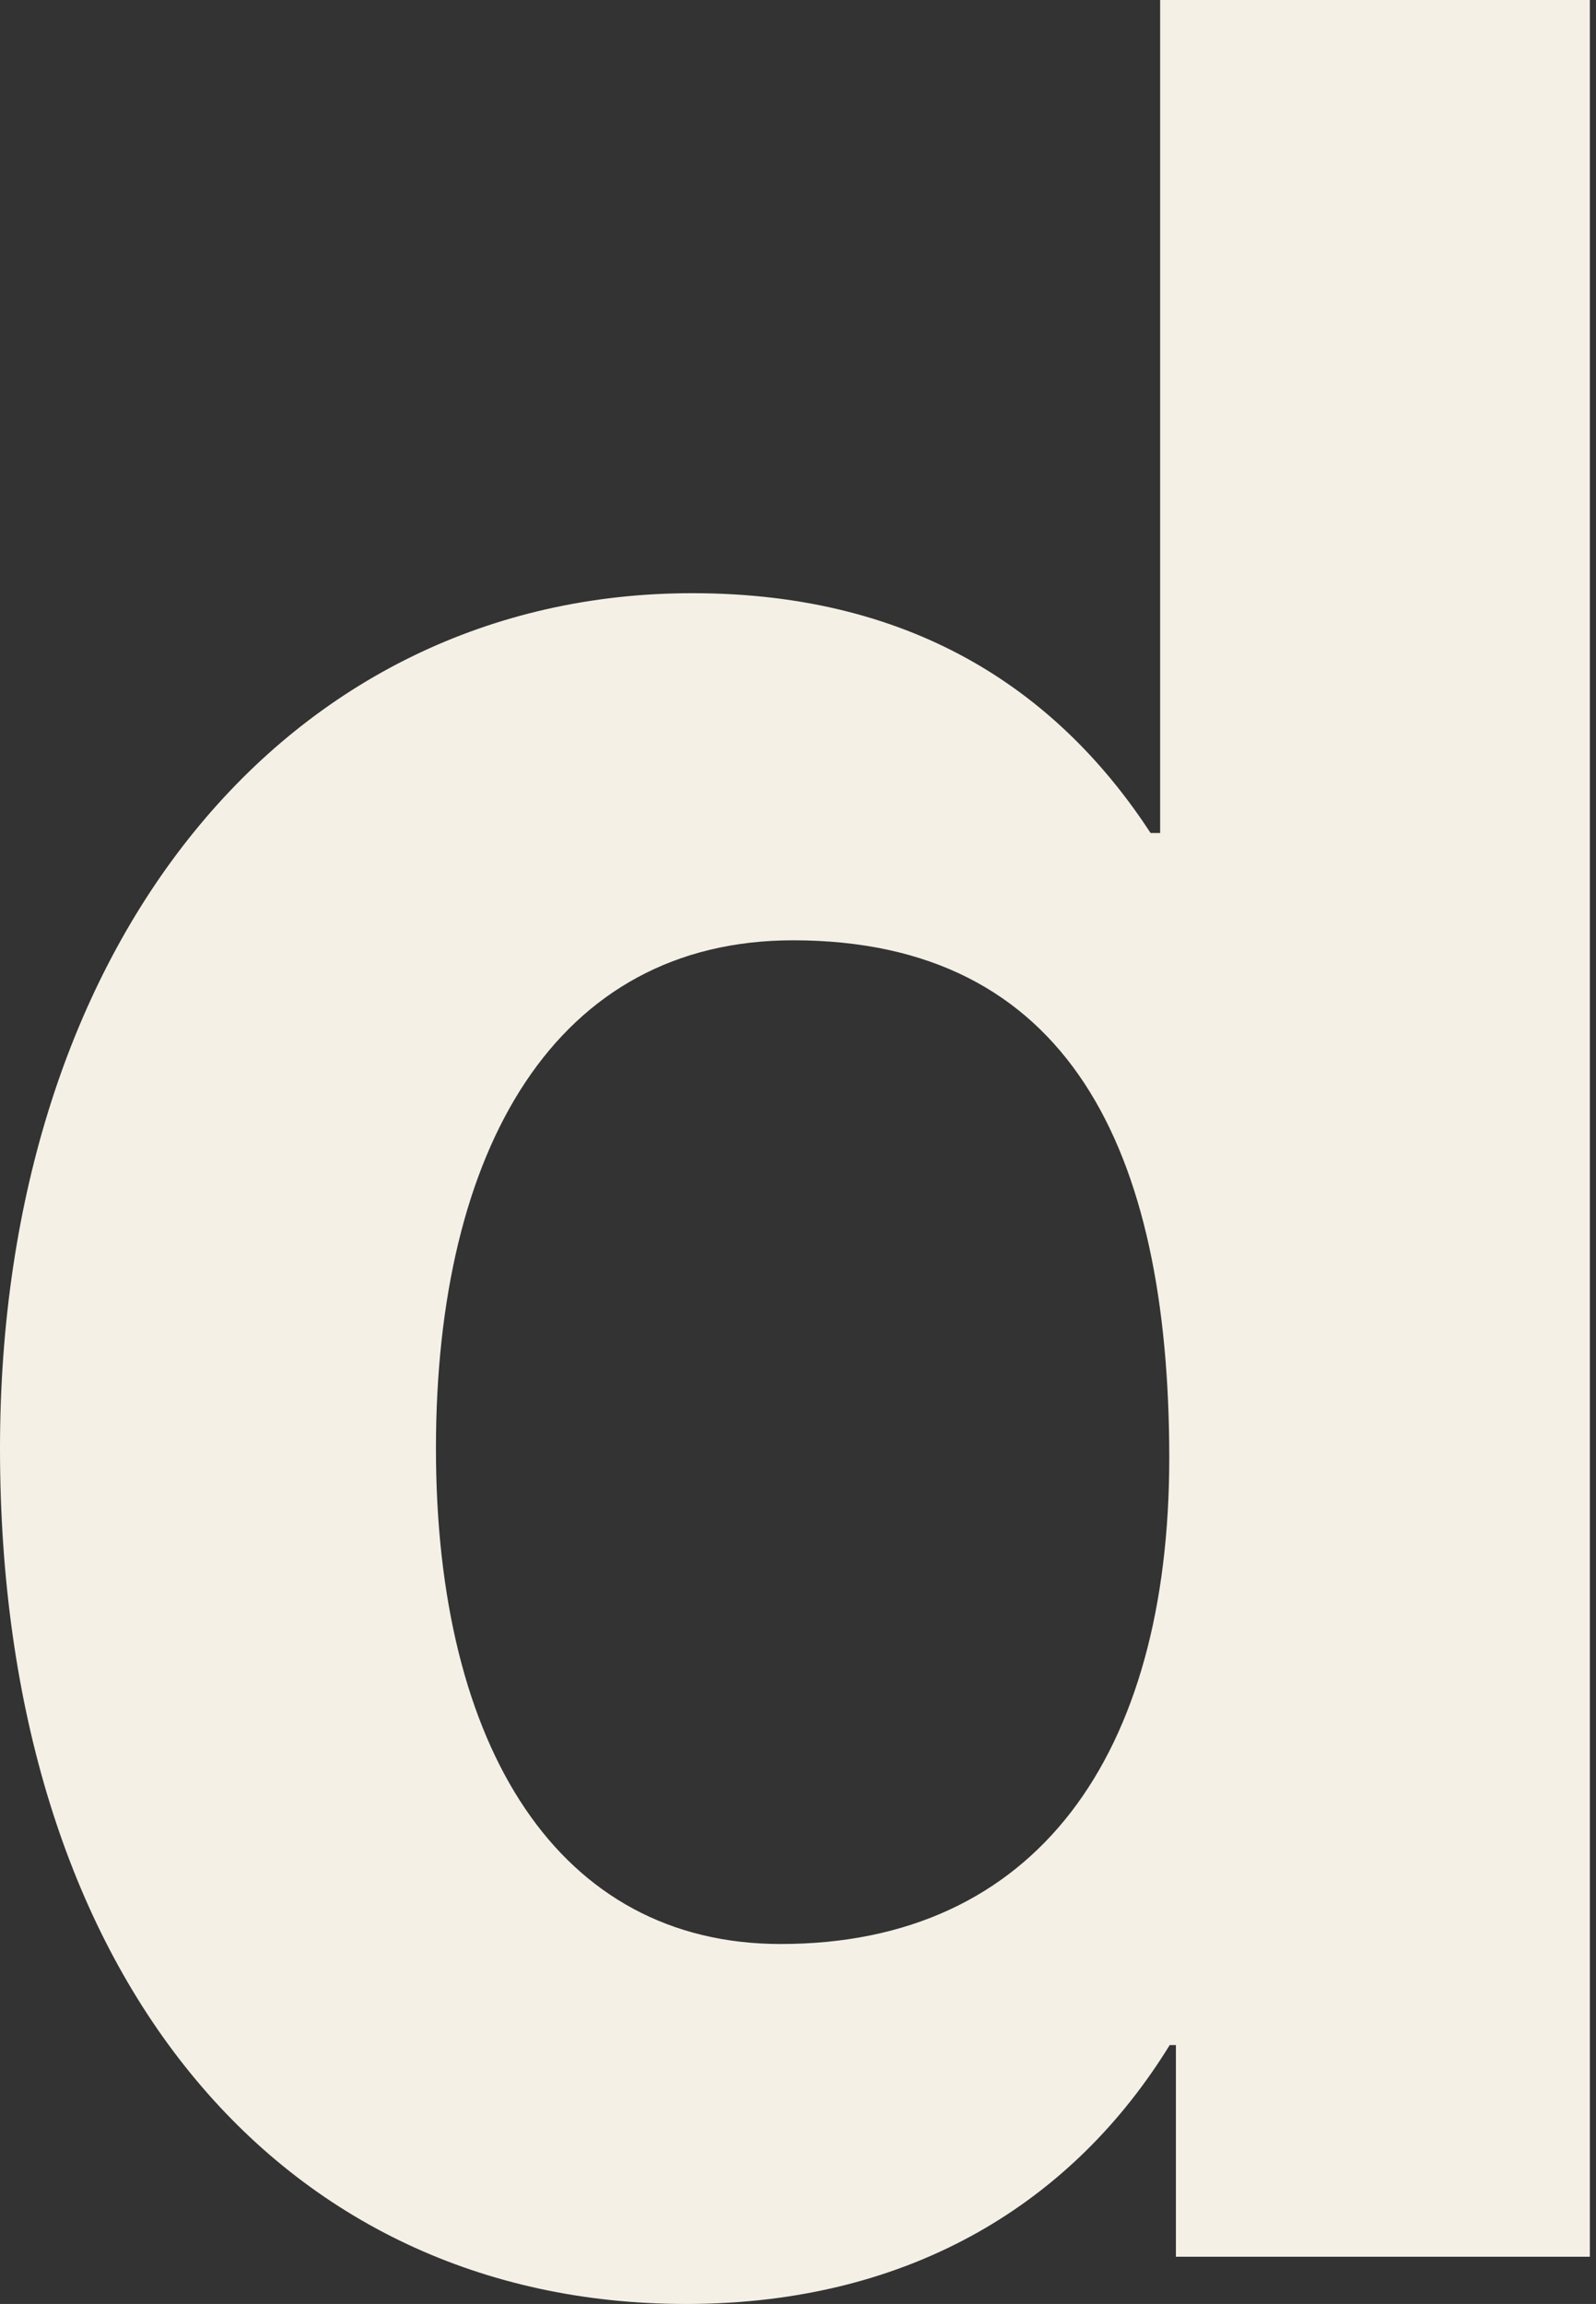 <?xml version="1.0" encoding="utf-8"?>
<svg xmlns="http://www.w3.org/2000/svg" fill="none" height="100%" overflow="visible" preserveAspectRatio="none" style="display: block;" viewBox="0 0 88 127" width="100%">
<rect x="0" y="0" width="88" height="127" fill="#333333" stroke="none"/>
<path d="M0 79.849C0 52.015 15.849 32.698 38.17 32.698C50.726 32.698 58.547 38.429 63.442 45.918H63.968V0H87.661V124.397H64.837V112.729H64.494C59.257 121.246 50.383 127 37.827 127C15.346 127 0 108.733 0 79.849ZM64.471 80.374C64.471 63.317 58.891 51.832 43.728 51.832C30.646 51.832 24.037 63.317 24.037 79.849C24.037 96.38 30.829 107.158 43.042 107.158C57.152 107.158 64.471 96.723 64.471 80.351V80.374Z" fill="#F4F0E6" id="Vector"/>
</svg>